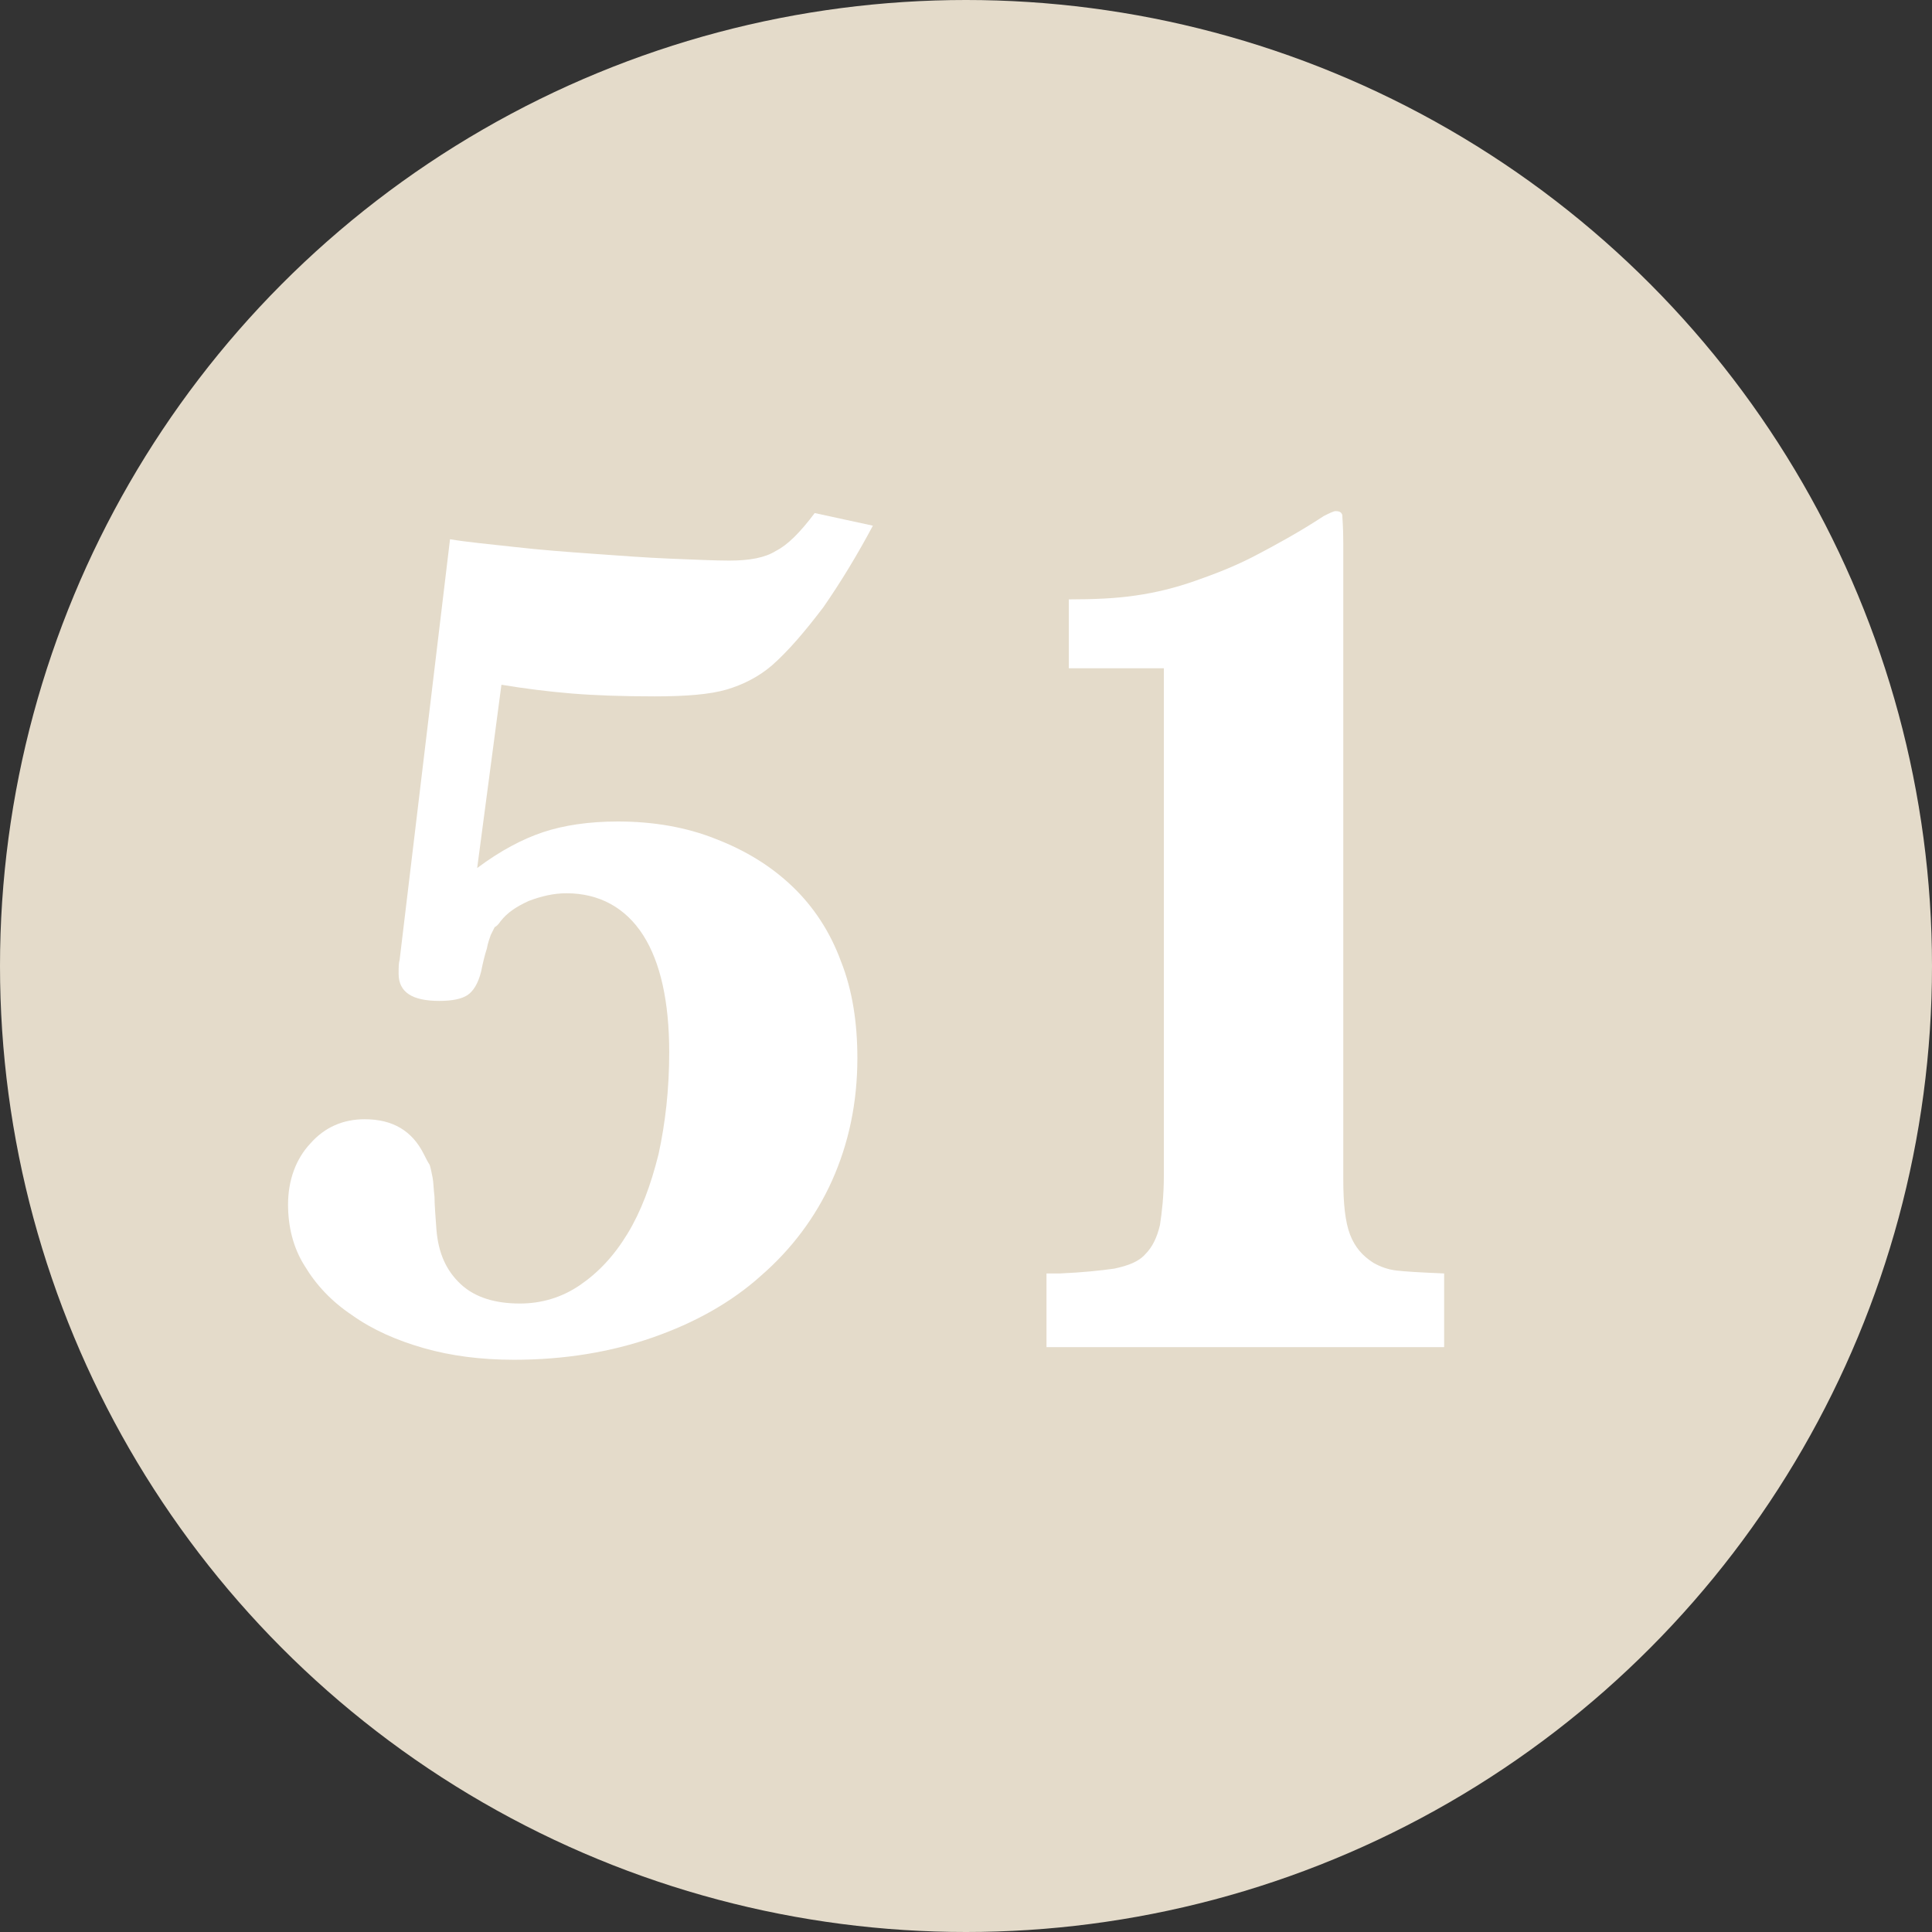 <svg xmlns="http://www.w3.org/2000/svg" xmlns:xlink="http://www.w3.org/1999/xlink" id="Ebene_1" x="0px" y="0px" width="199.2px" height="199.2px" viewBox="0 0 199.2 199.2" style="enable-background:new 0 0 199.2 199.2;" xml:space="preserve"><rect x="0" y="0" width="199.2" height="199.2" fill="#333333" stroke="none"/> <style type="text/css"> .st0{display:none;} .st1{display:inline;fill:#F39325;} .st2{display:inline;fill:#FAC18A;} .st3{display:inline;fill:#FEDEA9;} .st4{display:inline;fill:#FFEACE;} .st5{display:inline;} .st6{fill:#DCCEB8;} .st7{fill:#E4DBCA;} .st8{enable-background:new ;} .st9{fill:#FFFFFF;} </style> <g id="Ebene_1_1_" class="st0"> <rect x="1093.5" y="-40" class="st1" width="34.4" height="34.4"></rect> <rect x="1093.5" y="6.4" class="st2" width="34.4" height="34.4"></rect> <rect x="1093.5" y="60.3" class="st3" width="34.4" height="34.4"></rect> <rect x="1093.5" y="109.3" class="st4" width="34.4" height="34.4"></rect> <image style="display:inline;overflow:visible;enable-background:new ;" width="1920" height="1081" transform="matrix(0.999 0 0 0.999 -859.512 -440.4)"> </image> </g> <g id="Ebene_3" class="st0"> <g class="st5"> <path class="st6" d="M3.1,195.6c-8.4-7.7-18.5-10.8-29.8-8.4c-1.2,0.3-2.2,2.6-3,4.1c-0.3,0.5,0.2,1.9,0.7,2.2 c3.1,1.7,6.2,3.3,9.4,4.8c53.5,26.4-9.6,102.8-54.2,77.6c-42.5-24-22.8-90.8,1.2-115.9c3.1-3.2,24.8-16.7,28.8-18.5 c16.8-7.7,33.7-10.9,51.7-6.6L-6,102.8c-20-0.4-39.4,2.6-58.6,9c-37,12.2-60,37.5-73.7,73.2c-12.5,32.7,4.4,88.5,44.4,103.7 c41,15.7,88.5-0.9,107-40.9C20.6,231.8,16.1,207.5,3.1,195.6z"></path> <path class="st6" d="M407.1,169.4c-0.7,0.1-1.5,0.2-2.2,0.5c-1.9,1-2.4,3.5-1.8,5.5c2.4,8,10.5,5.5,16.3,8.6 c7,3.8,6.7,15.5,5.3,22.2c-1.6,7.6-5.8,14.2-11.2,19.7c-11,11.3-26.3,18.4-41.2,22.7c-25.4,7.2-52.3,7.7-78.5,6.8 c-19.9-0.6-39.1-5.8-56.7-15.7c-5.5-3.1-10.9-6.5-16.7-8.7c-31.5-12.3-58.4-31.7-83.4-53.9c-18.7-16.7-38.3-31.8-59.5-44.5 l21.6,51.9c3.2,2.4,6.4,4.9,9.6,7.4c29,22.8,58.4,44,92.1,60.1c33.5,16,68,26.3,103.4,28c21,1,42.4-1.1,64.1-6.9 c30.5-8.2,83.2-29,83.2-67.3C451.7,180.4,430.7,166.6,407.1,169.4z"></path> </g> </g> <g> <circle class="st7" cx="99.6" cy="99.6" r="99.6"></circle> <g class="st8"> <path class="st9" d="M90,54.2c-1.6,3-3.3,5.8-5.1,8.4c-1.9,2.5-3.6,4.5-5.3,6c-1.4,1.2-3,2-4.7,2.5s-4.2,0.7-7.4,0.7 c-3.3,0-6.2-0.1-8.6-0.3c-2.4-0.2-4.8-0.5-7.2-0.9l-2.5,18.9c2.4-1.8,4.7-3,6.8-3.7s4.7-1.1,7.7-1.1c3.7,0,7.1,0.6,10.1,1.8 c3.1,1.2,5.7,2.8,7.9,4.9c2.2,2.1,3.9,4.7,5,7.7c1.2,3,1.7,6.4,1.7,10c0,4.6-0.9,8.8-2.6,12.6s-4.2,7.1-7.3,9.8 c-3.1,2.8-6.9,4.9-11.2,6.4s-9.1,2.3-14.3,2.3c-3.4,0-6.5-0.4-9.3-1.2s-5.3-1.9-7.4-3.4c-2.1-1.4-3.7-3.1-4.9-5.1 c-1.2-1.9-1.7-4.1-1.7-6.3c0-2.5,0.8-4.7,2.3-6.3c1.5-1.7,3.4-2.5,5.6-2.5c2.9,0,4.9,1.2,6.1,3.6c0.2,0.4,0.4,0.8,0.6,1.1 c0.1,0.3,0.2,0.8,0.3,1.3s0.1,1.2,0.2,2c0,0.8,0.1,2,0.2,3.4c0.2,2.4,1,4.2,2.5,5.6c1.5,1.4,3.6,2,6.1,2c2.2,0,4.3-0.6,6.2-1.9 c1.9-1.3,3.5-3,4.9-5.3s2.4-5,3.2-8.2c0.7-3.2,1.1-6.7,1.1-10.5c0-5.2-0.9-9.3-2.7-12.1s-4.5-4.3-7.9-4.3c-1.3,0-2.6,0.3-3.9,0.8 c-1.3,0.6-2.2,1.2-2.9,2.1c-0.2,0.3-0.4,0.5-0.6,0.6c-0.1,0.2-0.2,0.4-0.4,0.8c-0.1,0.3-0.3,0.8-0.4,1.4c-0.2,0.6-0.4,1.4-0.6,2.4 c-0.3,1.2-0.8,2-1.4,2.4c-0.6,0.4-1.6,0.6-2.9,0.6c-2.8,0-4.2-0.9-4.2-2.8c0-0.6,0-1.1,0.1-1.4l5.2-43.4c1.8,0.3,4,0.5,6.7,0.8 c2.6,0.3,5.3,0.5,8.1,0.7s5.4,0.4,7.9,0.5s4.6,0.2,6.1,0.2c2.1,0,3.7-0.3,4.8-1c1.2-0.6,2.5-1.9,4-3.9L90,54.2z"></path> <path class="st9" d="M110.2,68.9v-7.1c2.6,0,4.9-0.1,6.9-0.4c2.1-0.3,4.1-0.8,6.1-1.5s4.1-1.5,6.2-2.6c2.1-1.1,4.5-2.4,7.1-4.1 c0.6-0.3,1-0.5,1.2-0.5c0.4,0,0.6,0.1,0.7,0.4c0,0.3,0.1,1.2,0.1,2.9v65.6c0,2.5,0.2,4.4,0.7,5.7s1.3,2.2,2.4,2.9 c0.7,0.4,1.5,0.7,2.4,0.8c0.8,0.1,2.5,0.2,4.9,0.3v7.6h-41v-7.6h1.4c2.3-0.1,4.2-0.3,5.6-0.5c1.4-0.3,2.5-0.7,3.2-1.5 c0.7-0.7,1.2-1.7,1.5-3c0.2-1.3,0.4-3,0.4-5.1V68.9L110.2,68.9L110.2,68.9z"></path> </g> </g> </svg>